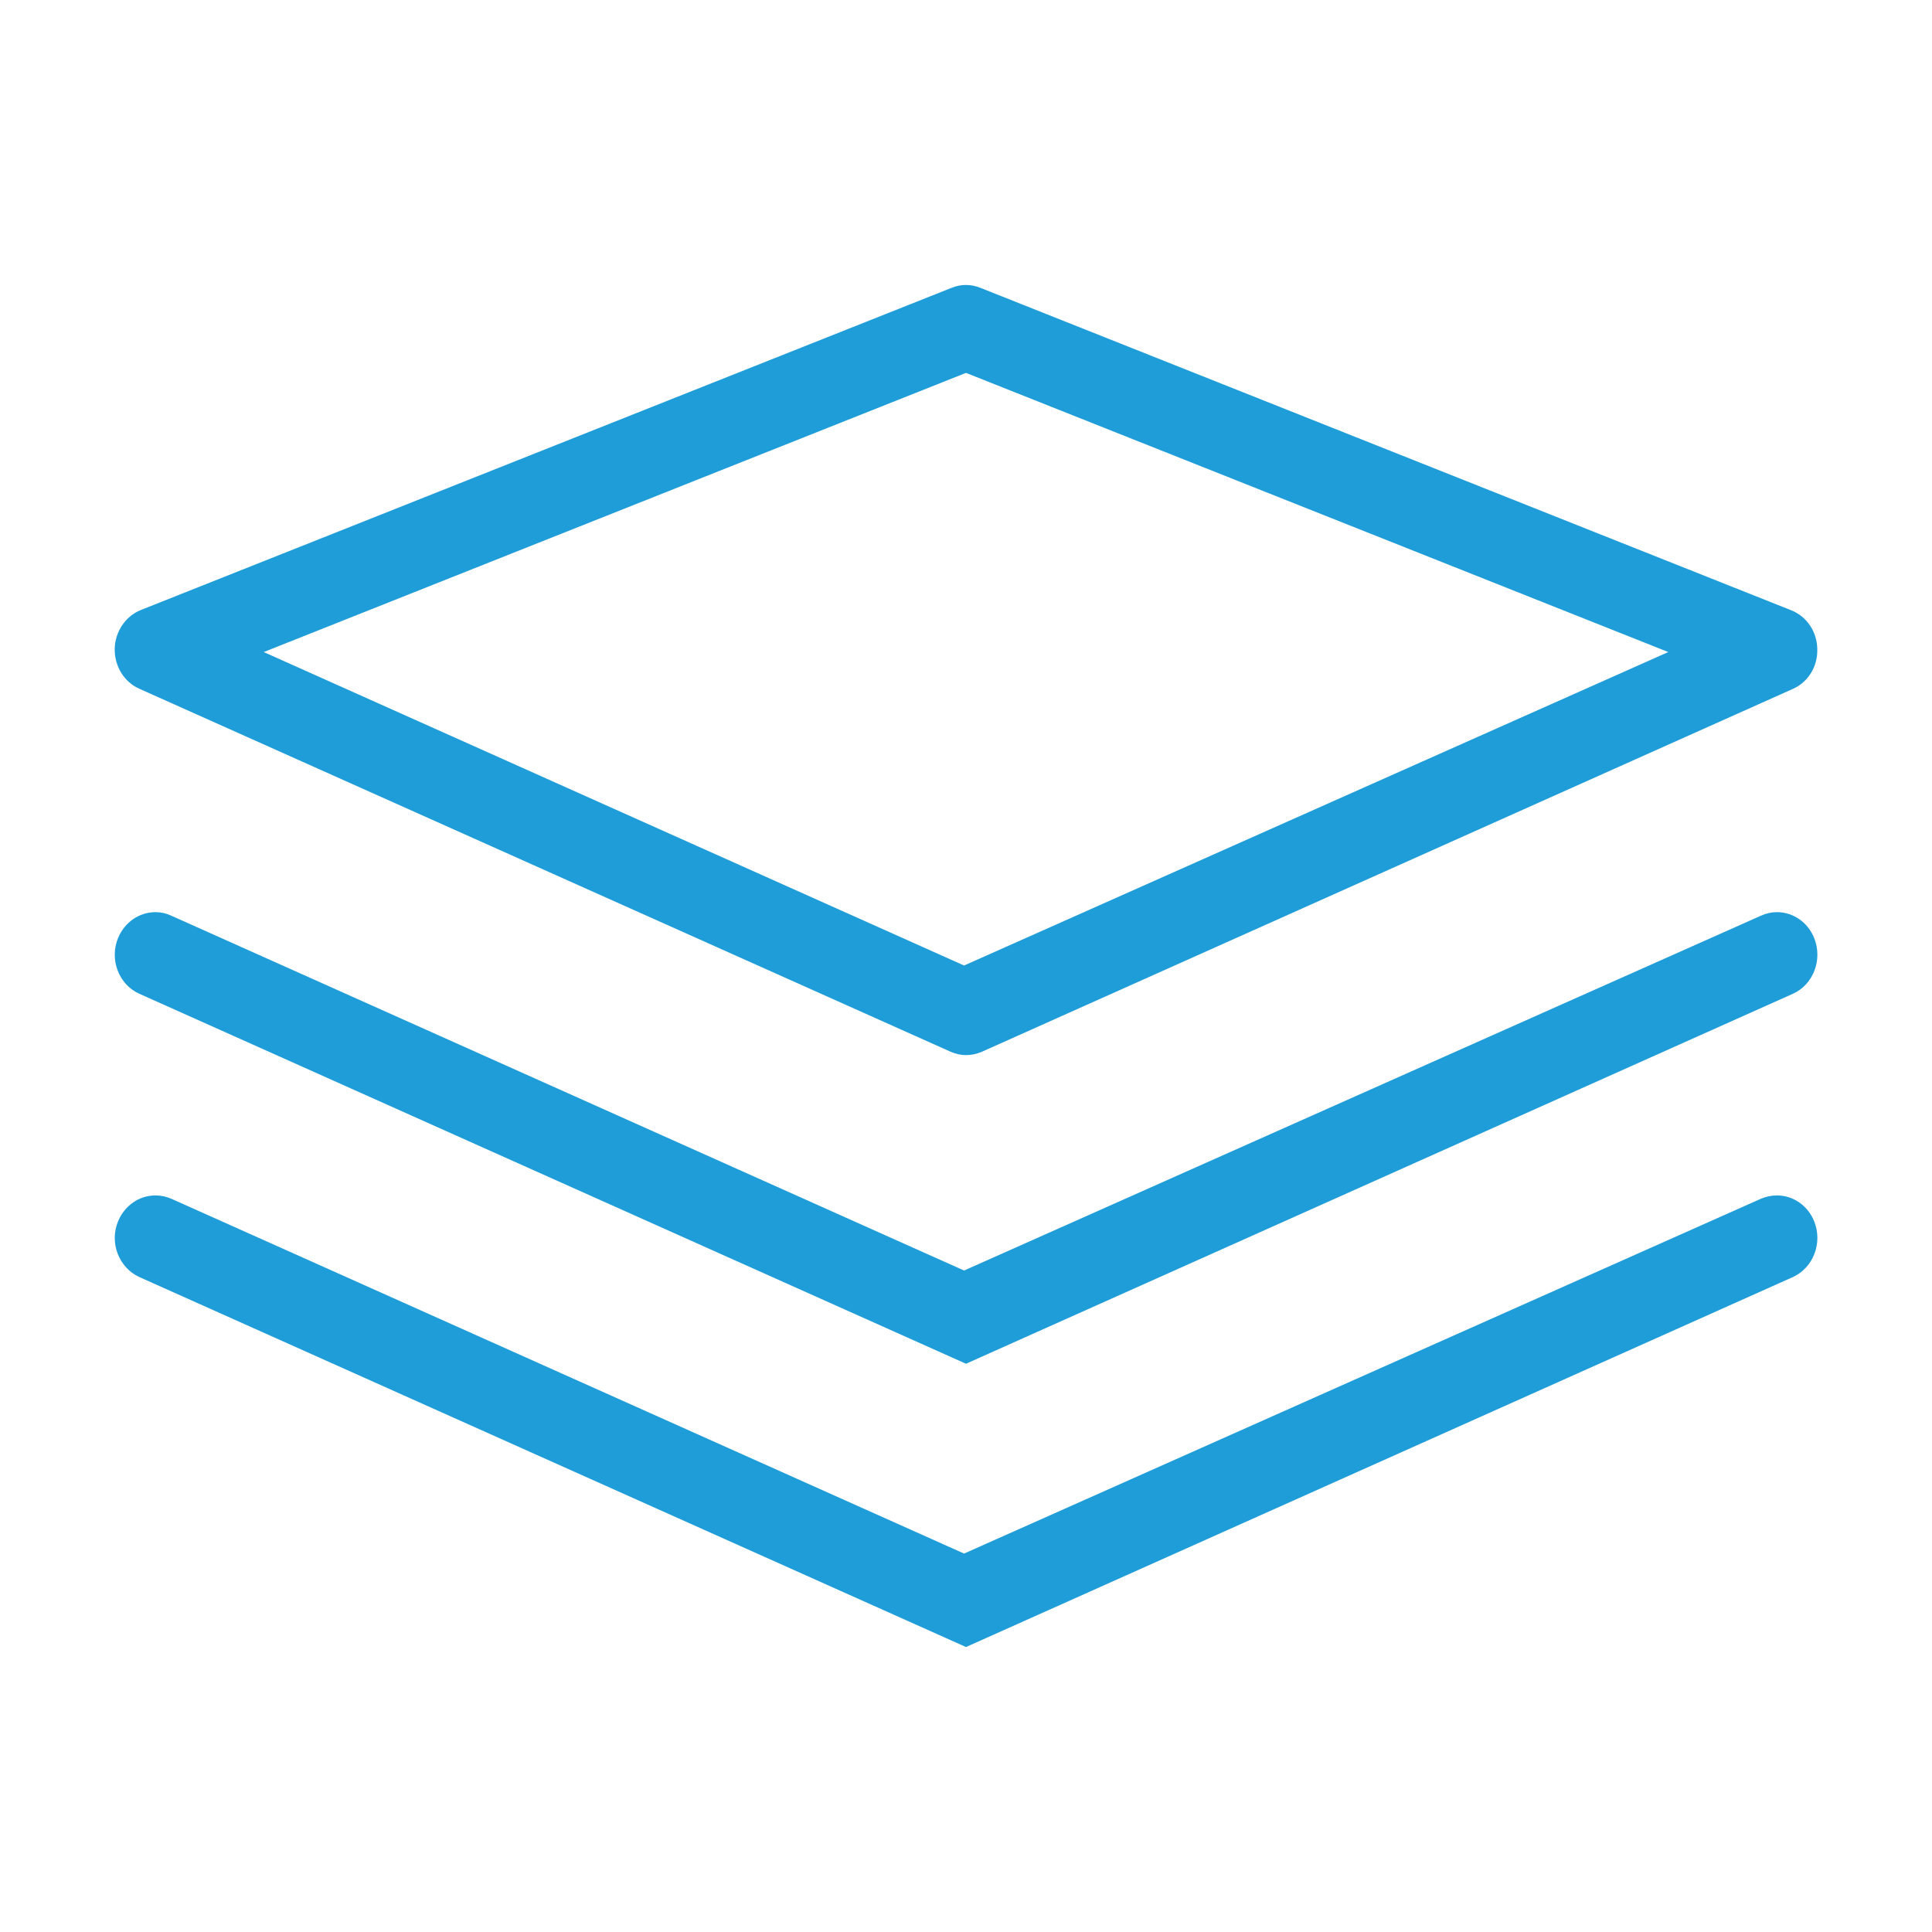 <?xml version="1.0" encoding="utf-8"?>
<!-- Generator: Adobe Illustrator 24.3.0, SVG Export Plug-In . SVG Version: 6.00 Build 0)  -->
<svg version="1.1" id="Layer_1" xmlns="http://www.w3.org/2000/svg" xmlns:xlink="http://www.w3.org/1999/xlink" x="0px" y="0px"
	 viewBox="0 0 800 800" style="enable-background:new 0 0 800 800;" xml:space="preserve">
<style type="text/css">
	.st0{display:none;}
	.st1{display:inline;}
	.st2{display:inline;fill-rule:evenodd;clip-rule:evenodd;}
	.st3{display:none;fill:#010101;}
	.st4{display:inline;fill:#010101;}
	.st5{display:none;fill:#040305;}
	.st6{display:none;fill-rule:evenodd;clip-rule:evenodd;}
	.st7{fill:#1E9DD9;}
</style>
<g class="st0">
	<path class="st1" d="M400.2,730c-5.5,0-10.7-2.7-13.9-7.4l-197-292.1c-23.4-37.2-35.8-79.9-35.8-123.2C153.6,176.5,264.1,70,400,70
		s246.4,106.5,246.4,237.3c0,43.3-12.2,85.7-35.4,122.6L414,722.6C410.9,727.3,405.7,730,400.2,730L400.2,730z M400,103.4
		c-117.5,0-213,91.5-213,203.9c0,37.1,10.5,73.4,30.4,105l182.8,271l182.9-271.6c19.6-31.3,30-67.4,30-104.4
		C613,194.9,517.5,103.4,400,103.4L400,103.4z"/>
	<path class="st1" d="M400,417.1c-63.2,0-114.6-49.6-114.6-110.7c0-61,51.4-110.7,114.6-110.7s114.6,49.7,114.6,110.7
		C514.6,367.5,463.2,417.1,400,417.1L400,417.1z M400,229.2c-44.7,0-81.1,34.7-81.1,77.3s36.4,77.3,81.1,77.3s81.2-34.7,81.2-77.3
		C481.2,263.8,444.7,229.2,400,229.2L400,229.2z"/>
</g>
<path class="st0" d="M734.1,685.8L521.2,472.3c78.4-93.8,73.8-234.2-14.1-322.3c-45-45.2-105-70-168.7-70s-123.6,24.9-168.6,70
	c-92.9,93.2-92.9,244.8,0,338c45.1,45.1,105,70,168.6,70c57.3,0,111.5-20.3,154.6-57.2l212.8,213.3c3.9,3.9,9,5.9,14.2,5.9
	s10.3-2,14.2-5.9C741.9,706.3,741.9,693.6,734.1,685.8z M195.3,462.5c-78.9-79.2-78.9-207.9,0-287c38.2-38.3,89-59.4,143.1-59.4
	s104.9,21.1,143.1,59.4c78.9,79.1,78.9,207.9,0,287c-38.2,38.3-89,59.4-143.1,59.4S233.6,500.8,195.3,462.5z"/>
<path class="st0" d="M507.6,697c-1.3,0-2.7-0.2-4.1-0.5l-210-51.2L81.3,696.5c-1.4,0.3-2.8,0.5-4.1,0.5c-3.8,0-7.6-1.3-10.6-3.7
	C62.4,690,60,685,60,679.7v-507c0-7.9,5.4-14.8,13.1-16.7l215.2-52.5l8.1,0.1l210.1,51.2l212.1-51.2c1.3-0.3,2.7-0.5,4.1-0.5
	c3.9,0,7.6,1.3,10.7,3.7c4.2,3.3,6.6,8.2,6.6,13.5v507c0,7.9-5.4,14.8-13.1,16.7l-215.2,52.4C510.3,696.8,508.9,697,507.6,697
	L507.6,697z M309.6,613.8l180.8,44.1V186.2l-180.8-44.1L309.6,613.8L309.6,613.8z M524.8,186.2v471.6l180.8-44V142.2L524.8,186.2z
	 M94.4,186.2v471.6l180.8-44V142.2L94.4,186.2z"/>
<g class="st0">
	<path class="st1" d="M194.2,700c-51.9,0-94.2-42.1-94.2-93.9c0-51.8,42.2-94,94.2-94c51.9,0,94.1,42.1,94.1,94
		C288.3,657.9,246.1,700,194.2,700L194.2,700z M194.2,548.9c-31.6,0-57.3,25.6-57.3,57.1s25.7,57.1,57.3,57.1s57.2-25.6,57.2-57.1
		S225.7,548.9,194.2,548.9L194.2,548.9z"/>
	<path class="st1" d="M491.5,700c-12.4,0-22.5-10.1-22.5-22.5c0-191-155.4-346.5-346.5-346.5c-12.4,0-22.5-10.1-22.5-22.5
		s10.1-22.5,22.5-22.5C338.4,286,514,461.6,514,677.5C514,689.9,503.9,700,491.5,700L491.5,700z"/>
	<path class="st1" d="M678.3,700c-11.9,0-21.6-9.7-21.6-21.7c0-295-240-535-535-535c-11.9,0-21.7-9.7-21.7-21.6s9.7-21.7,21.7-21.7
		C440.5,100,700,359.4,700,678.3C700,690.3,690.3,700,678.3,700L678.3,700z"/>
</g>
<g class="st0">
	<path class="st2" d="M400,592.3c-138.2,0-268.2-73.6-340-192.3c71.8-118.7,201.8-192.3,340-192.3S668.2,281.3,740,400
		C668.2,518.7,538.2,592.3,400,592.3L400,592.3z M400,245.1c-116.3,0-226.2,57-293.7,152.4l-1.8,2.5l1.8,2.5
		c67.6,95.4,177.4,152.4,293.7,152.4c116.4,0,226.2-57,293.7-152.4l1.8-2.5l-1.8-2.5C626.2,302.1,516.4,245.1,400,245.1L400,245.1z"
		/>
	<path class="st2" d="M399.7,270.4c-71.5,0-129.6,58-129.6,129.6s58.1,129.6,129.6,129.6c71.6,0,129.6-58,129.6-129.6
		S471.4,270.4,399.7,270.4z M399.7,497.1c-53.6,0-97.2-43.5-97.2-97.2s43.6-97.2,97.2-97.2c53.7,0,97.2,43.5,97.2,97.2
		S453.5,497.1,399.7,497.1z"/>
</g>
<path class="st0" d="M146.7,710c-8,0-14.5-6.5-14.5-14.5v-152c0-8,6.5-14.5,14.5-14.5h63.6V402.3c0-6.8,5.5-12.4,12.4-12.4h164.9
	v-119H324c-8,0-14.5-6.5-14.5-14.5V104.5c0-8,6.5-14.5,14.5-14.5h152c8,0,14.5,6.5,14.5,14.5v152c0,8-6.5,14.5-14.5,14.5h-63.6v119
	h164.9c6.8,0,12.4,5.5,12.4,12.4V529h63.6c7.9,0,14.5,6.5,14.5,14.5v152c0,8-6.5,14.5-14.5,14.5h-152c-8,0-14.5-6.5-14.5-14.5v-152
	c0-8,6.5-14.5,14.5-14.5h63.6V414.7H235.1V529h63.6c8,0,14.5,6.5,14.5,14.5v152c0,8-6.5,14.5-14.5,14.5H146.7L146.7,710z M161.2,681
	h123V558h-123L161.2,681L161.2,681z M515.8,681h123V558h-123V681z M338.5,242h122.9V119H338.5V242z"/>
<g class="st0">
	<path class="st1" d="M220.4,700.2c-8,0-14.7-6.3-15.2-14.3L177.6,199H115c-8.4,0-15.2-6.8-15.2-15.2s6.8-15.2,15.2-15.2h71.8
		l3.1,0.5l2.1-0.5h103.4V115c0-8.4,6.8-15.2,15.2-15.2h178.8c8.4,0,15.2,6.8,15.2,15.2v53.5h103.5l3.5,0.6l2.4-0.6h71
		c8.4,0,15.2,6.8,15.2,15.2s-6.8,15.2-15.2,15.2h-62.6l-27.2,486.9c-0.5,8-7.1,14.4-15.2,14.4H220.4L220.4,700.2z M234.7,669.8h331
		L592,198.9H208L234.7,669.8z M325.8,168.5h148.4v-38.3H325.8V168.5z"/>
	<path class="st1" d="M286,244c-5,0.2-8.7,2-11.4,5c-2.7,3-4.1,7-3.8,11l20,352.2c0.5,8,7.1,14.3,15.2,14.3v3.8l0.9-3.8
		c8.3-0.5,14.7-7.7,14.3-16.1l-20-352.1C300.7,250.3,294,244,286,244L286,244z"/>
	<path class="st1" d="M514.2,244c-8.9,0-15.5,6.3-16,14.3l-20,352.1c-0.4,8.4,6,15.6,14.3,16.1l0.9,3.8v-3.8c8,0,14.7-6.3,15.1-14.3
		l20-352.2c0.2-4.1-1.2-8-3.8-11C522,246.1,518.3,244.3,514.2,244L514.2,244L514.2,244z"/>
	<path class="st1" d="M400,244c-8.4,0-15.2,6.8-15.2,15.2v352.1c0,8.4,6.8,15.2,15.2,15.2s15.2-6.8,15.2-15.2V259.2
		C415.2,250.8,408.4,244,400,244L400,244z"/>
</g>
<g class="st0">
	<path class="st1" d="M164.7,315.3c-46.7,0-84.7,38-84.7,84.7s38,84.7,84.7,84.7s84.7-38,84.7-84.7S211.4,315.3,164.7,315.3z
		 M164.7,456.5c-31.1,0-56.5-25.4-56.5-56.5s25.3-56.5,56.5-56.5s56.4,25.3,56.4,56.5C221.2,431.1,195.9,456.5,164.7,456.5z"/>
	<path class="st1" d="M400,315.3c-46.7,0-84.7,38-84.7,84.7s38,84.7,84.7,84.7s84.7-38,84.7-84.7S446.7,315.3,400,315.3z M400,456.5
		c-31.1,0-56.4-25.4-56.4-56.5s25.3-56.5,56.4-56.5c31.2,0,56.4,25.3,56.4,56.5S431.2,456.5,400,456.5z"/>
	<path class="st1" d="M635.3,315.3c-46.7,0-84.7,38-84.7,84.7s38,84.7,84.7,84.7s84.7-38,84.7-84.7S682,315.3,635.3,315.3z
		 M635.3,456.5c-31.1,0-56.4-25.4-56.4-56.5s25.3-56.5,56.4-56.5c31.2,0,56.5,25.3,56.5,56.5C691.7,431.1,666.4,456.5,635.3,456.5z"
		/>
</g>
<path class="st0" d="M662.5,382.5H179.6L416.8,150c6.9-6.8,7-17.8,0.3-24.7c-6.8-6.9-17.8-7-24.7-0.2L125.2,386.8
	c-3.3,3.3-5.2,7.8-5.2,12.5c0,0.1,0,0.2,0,0.3c0,0.1,0,0.2,0,0.4c0,6.4,3.4,12,8.5,15l265.3,260c3.4,3.3,7.8,5,12.3,5
	s9.1-1.8,12.5-5.2c6.8-6.9,6.6-18-0.3-24.8L181.1,417.5h481.4c9.6,0,17.5-7.8,17.5-17.5S672.1,382.5,662.5,382.5z"/>
<path class="st0" d="M680,400c0-6.4-3.4-12-8.6-15L406.2,125c-6.9-6.8-18-6.7-24.7,0.2s-6.7,18,0.2,24.8l237.2,232.5H137.5
	c-9.6,0-17.5,7.8-17.5,17.5s7.9,17.5,17.5,17.5h482.9L383.2,650c-6.9,6.8-7,17.9-0.2,24.8c3.4,3.5,8,5.2,12.5,5.2
	c4.4,0,8.8-1.7,12.2-5l267.1-261.8c3.4-3.3,5.3-7.8,5.3-12.5c0-0.1,0-0.2,0-0.3C680,400.2,680,400.1,680,400z"/>
<path class="st0" d="M675,392.3L413.2,125.2c-3.3-3.3-7.8-5.2-12.5-5.2c-0.1,0-0.3,0-0.4,0s-0.2,0-0.3,0c-6.4,0-12,3.4-15,8.6
	L125,393.8c-6.8,6.9-6.6,18,0.3,24.7c3.4,3.3,7.8,5,12.2,5c4.5,0,9.1-1.8,12.5-5.3L382.5,181v481.4c0,9.7,7.9,17.5,17.5,17.5
	c9.7,0,17.5-7.9,17.5-17.5V179.6L650,416.8c6.8,6.9,17.9,7,24.7,0.3C681.6,410.3,681.8,399.2,675,392.3z"/>
<path class="st0" d="M674.7,381.4c-6.9-6.7-18-6.6-24.7,0.3L417.5,618.9V137.5c0-9.7-7.8-17.5-17.5-17.5c-9.6,0-17.5,7.8-17.5,17.5
	v482.9L150,383.2c-6.8-6.9-17.8-7-24.7-0.3c-6.9,6.8-7,17.8-0.3,24.7l261.8,267.1c3.3,3.4,7.8,5.3,12.5,5.3c0.1,0,0.2,0,0.4,0
	c0.1,0,0.2,0,0.3,0c6.4,0,12-3.4,15-8.6l260-265.2C681.8,399.3,681.6,388.2,674.7,381.4z"/>
<path class="st0" d="M534.3,680c-4.4,0-8.8-1.7-12.2-5L253.5,411.8c-3.3-3.3-5.2-7.8-5.2-12.5s1.9-9.2,5.2-12.5l267-261.8
	c6.9-6.8,18-6.7,24.7,0.2c6.8,6.9,6.6,18-0.3,24.7L290.7,399.3L546.5,650c6.9,6.7,7,17.8,0.3,24.7C543.4,678.2,538.8,680,534.3,680z
	"/>
<path class="st0" d="M267.2,680c-4.5,0-9.1-1.8-12.5-5.2c-6.8-6.9-6.7-18,0.2-24.7l254.3-249.3L253.5,150c-6.9-6.8-7-17.9-0.3-24.7
	c6.8-6.9,17.9-7,24.8-0.2l268.6,263.2c3.3,3.3,5.2,7.8,5.2,12.5s-1.9,9.2-5.2,12.5L279.5,675C276.1,678.3,271.6,680,267.2,680z"/>
<path class="st0" d="M118.8,562.6c-4.7,0-9.5-1.8-13.1-5.4c-7.4-7.2-7.5-19.1-0.2-26.5l282-287.8c3.5-3.6,8.3-5.6,13.4-5.6
	s9.9,2,13.4,5.6l280.5,286.2c7.3,7.4,7.1,19.3-0.2,26.5c-7.4,7.2-19.3,7.1-26.5-0.3L400.8,282.9L132.2,557
	C128.5,560.7,123.6,562.6,118.8,562.6z"/>
<path class="st0" d="M399.2,562.6c-5.1,0-9.9-2-13.4-5.6L105.4,270.8c-7.3-7.4-7.1-19.3,0.2-26.5c7.4-7.2,19.3-7.1,26.5,0.3
	l267.1,272.5L667.9,243c7.2-7.4,19.1-7.5,26.5-0.3c7.4,7.3,7.5,19.1,0.3,26.5L412.6,557C409.1,560.6,404.3,562.6,399.2,562.6z"/>
<g class="st0">
	<path class="st1" d="M134.4,680c-7.9,0-14.4-6.4-14.4-14.4V549.4c0-7.9,6.5-14.4,14.4-14.4h116.2c7.9,0,14.4,6.5,14.4,14.4v116.2
		c0,7.9-6.5,14.4-14.4,14.4L134.4,680L134.4,680z M148.8,651.2h87.4v-87.4h-87.4L148.8,651.2L148.8,651.2z"/>
	<path class="st1" d="M341.9,680c-7.9,0-14.4-6.4-14.4-14.4V549.4c0-7.9,6.5-14.4,14.4-14.4h116.2c7.9,0,14.4,6.5,14.4,14.4v116.2
		c0,7.9-6.5,14.4-14.4,14.4L341.9,680L341.9,680z M356.3,651.2h87.4v-87.4h-87.4V651.2z"/>
	<path class="st1" d="M549.4,680c-7.9,0-14.4-6.4-14.4-14.4V549.4c0-7.9,6.5-14.4,14.4-14.4h116.2c7.9,0,14.4,6.5,14.4,14.4v116.2
		c0,7.9-6.5,14.4-14.4,14.4L549.4,680L549.4,680z M563.8,651.2h87.4v-87.4h-87.4V651.2L563.8,651.2z"/>
	<path class="st1" d="M134.4,472.5c-7.9,0-14.4-6.4-14.4-14.4V341.9c0-7.9,6.5-14.4,14.4-14.4h116.2c7.9,0,14.4,6.5,14.4,14.4v116.2
		c0,7.9-6.5,14.4-14.4,14.4L134.4,472.5L134.4,472.5z M148.8,443.7h87.4v-87.4h-87.4L148.8,443.7L148.8,443.7z"/>
	<path class="st1" d="M341.9,472.5c-7.9,0-14.4-6.4-14.4-14.4V341.9c0-7.9,6.5-14.4,14.4-14.4h116.2c7.9,0,14.4,6.5,14.4,14.4v116.2
		c0,7.9-6.5,14.4-14.4,14.4L341.9,472.5L341.9,472.5z M356.3,443.7h87.4v-87.4h-87.4V443.7z"/>
	<path class="st1" d="M549.4,472.5c-7.9,0-14.4-6.4-14.4-14.4V341.9c0-7.9,6.5-14.4,14.4-14.4h116.2c7.9,0,14.4,6.5,14.4,14.4v116.2
		c0,7.9-6.5,14.4-14.4,14.4L549.4,472.5L549.4,472.5z M563.8,443.7h87.4v-87.4h-87.4V443.7L563.8,443.7z"/>
	<path class="st1" d="M134.4,265c-7.9,0-14.4-6.5-14.4-14.4V134.4c0-7.9,6.5-14.4,14.4-14.4h116.2c7.9,0,14.4,6.5,14.4,14.4v116.2
		c0,7.9-6.5,14.4-14.4,14.4H134.4L134.4,265z M148.8,236.2h87.4v-87.4h-87.4L148.8,236.2L148.8,236.2z"/>
	<path class="st1" d="M341.9,265c-7.9,0-14.4-6.4-14.4-14.4V134.4c0-7.9,6.5-14.4,14.4-14.4h116.2c7.9,0,14.4,6.5,14.4,14.4v116.2
		c0,7.9-6.5,14.4-14.4,14.4H341.9z M356.3,236.2h87.4v-87.4h-87.4V236.2z"/>
	<path class="st1" d="M549.4,265c-7.9,0-14.4-6.4-14.4-14.4V134.4c0-7.9,6.5-14.4,14.4-14.4h116.2c7.9,0,14.4,6.5,14.4,14.4v116.2
		c0,7.9-6.5,14.4-14.4,14.4H549.4z M563.8,236.2h87.4v-87.4h-87.4V236.2L563.8,236.2z"/>
</g>
<g class="st0">
	<path class="st1" d="M324.5,160.3h339c9.1,0,16.5-7.4,16.5-16.6c0-9.1-7.4-16.5-16.5-16.5h-339c-9.1,0-16.5,7.4-16.5,16.5
		S315.4,160.3,324.5,160.3z"/>
	<path class="st1" d="M663.5,228.5h-339c-9.1,0-16.5,7.4-16.5,16.5s7.4,16.5,16.5,16.5h339c9.1,0,16.5-7.4,16.5-16.5
		S672.6,228.5,663.5,228.5z"/>
	<path class="st1" d="M663.5,333.8h-339c-9.1,0-16.5,7.4-16.5,16.5s7.4,16.5,16.5,16.5h339c9.1,0,16.5-7.4,16.5-16.5
		C680,341.3,672.6,333.8,663.5,333.8z"/>
	<path class="st1" d="M663.5,433.1h-339c-9.1,0-16.5,7.4-16.5,16.5s7.4,16.5,16.5,16.5h339c9.1,0,16.5-7.4,16.5-16.5
		S672.6,433.1,663.5,433.1z"/>
	<path class="st1" d="M663.5,540.5h-339c-9.1,0-16.5,7.4-16.5,16.5s7.4,16.5,16.5,16.5h339c9.1,0,16.5-7.4,16.5-16.5
		S672.6,540.5,663.5,540.5z"/>
	<path class="st1" d="M663.5,639.7h-339c-9.1,0-16.5,7.4-16.5,16.6c0,9.1,7.4,16.5,16.5,16.5h339c9.1,0,16.5-7.4,16.5-16.5
		S672.6,639.7,663.5,639.7z"/>
	<path class="st1" d="M134.3,670.6c-7.9,0-14.3-6.4-14.3-14.3v-99.2c0-7.9,6.4-14.3,14.3-14.3h99.2c7.9,0,14.3,6.4,14.3,14.3v99.2
		c0,7.9-6.4,14.3-14.3,14.3H134.3L134.3,670.6z M148.7,642h70.5v-70.6h-70.5V642z"/>
	<path class="st1" d="M134.3,463.9c-7.9,0-14.3-6.4-14.3-14.3v-99.2c0-7.9,6.4-14.3,14.3-14.3h99.2c7.9,0,14.3,6.4,14.3,14.3v99.2
		c0,7.9-6.4,14.3-14.3,14.3L134.3,463.9L134.3,463.9z M148.7,435.3h70.5v-70.5h-70.5V435.3z"/>
	<path class="st1" d="M134.3,257.2c-7.9,0-14.3-6.4-14.3-14.3v-99.2c0-7.9,6.4-14.3,14.3-14.3h99.2c7.9,0,14.3,6.4,14.3,14.3v99.2
		c0,7.9-6.4,14.3-14.3,14.3H134.3L134.3,257.2z M148.7,228.6h70.5V158h-70.5V228.6z"/>
</g>
<g class="st0">
	<path class="st1" d="M681.3,212.5H118.8c-10.4,0-18.8-8.4-18.8-18.7c0-10.4,8.4-18.8,18.8-18.8h562.5c10.3,0,18.7,8.4,18.7,18.8
		C700,204.1,691.6,212.5,681.3,212.5"/>
	<path class="st1" d="M681.3,418.8H118.8c-10.4,0-18.8-8.4-18.8-18.8s8.4-18.8,18.8-18.8h562.5c10.3,0,18.7,8.4,18.7,18.8
		C700,410.3,691.6,418.8,681.3,418.8"/>
	<path class="st1" d="M681.3,625H118.8c-10.4,0-18.8-8.4-18.8-18.7c0-10.4,8.4-18.8,18.8-18.8h562.5c10.4,0,18.8,8.4,18.8,18.8
		C700,616.6,691.6,625,681.3,625"/>
	<path class="st1" d="M681.3,418.8H118.8c-10.4,0-18.8-8.4-18.8-18.8s8.4-18.8,18.8-18.8h562.5c10.3,0,18.7,8.4,18.7,18.8
		C700,410.3,691.6,418.8,681.3,418.8"/>
</g>
<path class="st0" d="M428.3,400l235.9-235.9c7.8-7.8,7.8-20.5,0-28.3s-20.5-7.8-28.3,0L400,371.7L164.1,135.9
	c-7.8-7.8-20.5-7.8-28.3,0s-7.8,20.5,0,28.3L371.7,400L135.9,635.9c-7.8,7.8-7.8,20.5,0,28.3c3.9,3.9,9,5.9,14.1,5.9
	s10.2-2,14.1-5.9L400,428.3l235.9,235.9c3.9,3.9,9,5.9,14.1,5.9s10.2-2,14.1-5.9c7.8-7.8,7.8-20.5,0-28.3L428.3,400z"/>
<path class="st0" d="M188.2,700c-8.2,0-15.2-6.8-15.2-14.9V115.2c0-8.4,6.8-15.2,15.2-15.2h294.1c4,0,7.9,1.7,10.9,4.7l129,129.2
	c3,2.6,4.7,6.5,4.7,10.7V685c0,8.1-6.9,14.9-15.2,14.9L188.2,700L188.2,700z M203.4,669.9h393.4V259.8H482.3
	c-8.4,0-15.2-6.8-15.2-15.1V130.1H203.4V669.9z M497.5,229.7h78l-78-78.3V229.7z"/>
<g class="st0">
	<path class="st1" d="M259.3,345.2c-9.7,0-17.6,7.9-17.6,17.6s7.9,17.5,17.6,17.5h270.4c9.7,0,17.6-7.9,17.6-17.5
		s-7.9-17.6-17.6-17.6H259.3L259.3,345.2z"/>
	<path class="st1" d="M188.2,700c-8.2,0-15.2-6.8-15.2-14.9V115.2c0-8.4,6.8-15.2,15.2-15.2h294.1c4,0,7.9,1.7,10.9,4.7l129,129.2
		c3,2.6,4.7,6.5,4.7,10.7V685c0,8.1-7,14.9-15.2,14.9L188.2,700L188.2,700z M203.4,669.9h393.4V259.8H482.3
		c-8.3,0-15.2-6.8-15.2-15.1V130.1H203.4V669.9z M497.5,229.7h78l-78-78.3V229.7z"/>
	<path class="st1" d="M259.3,423.3c-9.7,0-17.6,7.9-17.6,17.6s7.9,17.6,17.6,17.6h270.4c9.7,0,17.6-7.9,17.6-17.6
		s-7.9-17.6-17.6-17.6H259.3L259.3,423.3z"/>
	<path class="st1" d="M259.3,501.3c-9.7,0-17.6,7.9-17.6,17.6c0,9.7,7.9,17.5,17.6,17.5h270.4c9.7,0,17.6-7.9,17.6-17.5
		c0-9.7-7.9-17.6-17.6-17.6L259.3,501.3L259.3,501.3z"/>
</g>
<g class="st0">
	<path class="st1" d="M295.3,324.5c0,9,7.3,16.3,16.3,16.3h251.6c9,0,16.3-7.3,16.3-16.3s-7.4-16.3-16.3-16.3H311.7
		C302.7,308.2,295.3,315.5,295.3,324.5z"/>
	<path class="st1" d="M649.4,204.6l-120-120.3c-2.8-2.8-6.4-4.4-10.1-4.4H245.5c-7.8,0-14.1,6.3-14.1,14.1v530.3
		c0,7.5,6.5,13.9,14.1,13.9h295.1V692H174.5V189.7H230v-28h-69.6c-7.8,0-14.1,6.3-14.1,14.1v530.3c0,7.5,6.5,13.9,14.1,13.9h394.1
		c7.7,0,14.1-6.3,14.1-13.9v-67.8h71c7.7,0,14.1-6.3,14.1-13.9V214.6C653.7,210.7,652.1,207.1,649.4,204.6z M533.3,127.9l72.6,72.8
		h-72.6V127.9L533.3,127.9z M625.7,610.3H259.6V108H505v106.6c0,7.8,6.3,14.1,14.1,14.1h106.5L625.7,610.3L625.7,610.3z"/>
	<path class="st1" d="M563.2,380.8H311.7c-9,0-16.3,7.3-16.3,16.3s7.3,16.3,16.3,16.3h251.6c9,0,16.3-7.3,16.3-16.3
		C579.6,388.1,572.2,380.8,563.2,380.8z"/>
	<path class="st1" d="M563.2,453.4H311.7c-9,0-16.3,7.3-16.3,16.3s7.3,16.3,16.3,16.3h251.6c9,0,16.3-7.3,16.3-16.3
		C579.6,460.7,572.2,453.4,563.2,453.4z"/>
	<path class="st1" d="M230,389.9h-3.4c-9,0-16.3,7.3-16.3,16.3s7.3,16.4,16.3,16.4h3.4V389.9z"/>
	<path class="st1" d="M230,462.5h-3.4c-9,0-16.3,7.3-16.3,16.3s7.3,16.4,16.3,16.4h3.4V462.5z"/>
	<path class="st1" d="M210.2,551.5c0,9,7.3,16.3,16.3,16.3h3.4v-32.7h-3.4C217.6,535.1,210.2,542.5,210.2,551.5z"/>
</g>
<path class="st0" d="M716.5,291.6c-2.9-3.5-7.2-5.5-11.7-5.5H659V167.6c0-8.4-6.8-15.2-15.2-15.2H156.2c-8.4,0-15.2,6.8-15.2,15.2
	v65.6H95.2c-4.4,0-8.7,1.9-11.6,5.3c-2.9,3.4-4.2,7.9-3.5,12.3l61,383.9c1.2,7.4,7.5,12.9,15,12.9h487.6c7.3,0,13.7-5.3,15-12.5
	l61-331C720.6,299.7,719.4,295.1,716.5,291.6z M171.4,182.9h457.1v103.3H328.7L256.3,236c-2.5-1.8-5.5-2.7-8.7-2.7h-76.2
	L171.4,182.9L171.4,182.9z M631.2,617.1h-462l-56.1-353.4h129.7l72.4,50.2c2.5,1.8,5.6,2.7,8.7,2.7h362.5L631.2,617.1z"/>
<path class="st0" d="M178.9,700c-21.1,0-40.9-8.2-55.8-23.1C108.2,662,100,642.2,100,621.1s8.2-40.9,23.1-55.8l251-251l-17.9-79.9
	c-1.5-5.5,0.1-11.4,4-15.4l114.5-114.5c3-3,6.9-4.6,11.2-4.6c1.4,0,2.8,0.2,4.1,0.5l86,23.1c5.4,1.4,9.7,5.7,11.2,11.1
	c1.4,5.4-0.1,11.3-4.1,15.2l-85.4,85.4l12.2,49.9l52.5,17.7l87.7-86c3-3,7-4.6,11.2-4.6c1.4,0,2.8,0.2,4.1,0.5
	c5.4,1.5,9.7,5.8,11.1,11.2l23,86c1.5,5.4-0.1,11.3-4.1,15.2L580.9,439.8c-3,3-6.9,4.6-11.2,4.6c-1.4,0-2.8-0.2-4.1-0.5l-73.5-19.7
	l-46.5,41.7l-211,211C219.8,691.8,199.9,700,178.9,700L178.9,700z M389,235l20.7,77.2c1.4,5.4-0.1,11.3-4.1,15.2L145.4,587.6
	c-8.9,8.9-13.9,20.8-13.9,33.5s4.9,24.5,13.9,33.5s20.9,13.9,33.5,13.9s24.5-4.9,33.5-13.9l260.2-260.1c2.9-2.9,7-4.6,11.2-4.6
	c1.4,0,2.8,0.2,4.1,0.5l73.4,19.7l102.6-97.8l-7.7-42.1l-3.1-11.6L579.6,332c-3,3-7,4.6-11.2,4.6c-1.4,0-2.8-0.2-4.1-0.5l-70.4-18.9
	c-5.4-1.4-9.7-5.7-11.1-11.1l-18.9-70.4c-1.4-5.4,0.1-11.3,4.1-15.2l73.5-73.4l-50.9-13.6L389,235z"/>
<path class="st0" d="M713.3,364.8l-303.8-221c-2.8-2-6.1-3.1-9.5-3.1s-6.7,1.1-9.5,3.1l-134.3,97.7v-37c0-10.6-7.4-19.2-16.6-19.2
	h-72.9c-9.1,0-16.6,8.6-16.6,19.2v114.1l-63.5,46.2c-7.2,5.3-8.8,15.4-3.6,22.6c3,4.2,7.9,6.6,13.1,6.6c3.4,0,6.7-1.1,9.5-3.1
	l46.4-33.8v285.8c0,8.9,7.3,16.2,16.2,16.2h163.6c8.9,0,16.2-7.3,16.2-16.2V448.8h103.8v194.3c0,8.9,7.2,16.2,16.2,16.2h163.6
	c8.9,0,16.2-7.3,16.2-16.2V357.3l46.4,33.8c2.7,2,6,3.1,9.5,3.1c5.2,0,10.1-2.5,13.1-6.6C722.1,380.2,720.5,370.1,713.3,364.8z
	 M183.2,223.8H223v41.8l-39.8,29V223.8z M615.4,626.8H484.3V432.6c0-8.9-7.3-16.2-16.2-16.2H331.9c-8.9,0-16.2,7.3-16.2,16.2v194.3
	H184.6V333.7L400,177l215.4,156.7V626.8z"/>
<g class="st0">
	<path class="st1" d="M183.9,720c-8.6,0-15.3-6.8-15.3-15.3c0-8.6,6.7-15.4,15.3-15.4H224V204.7l-1.4-0.4c-13.3-4-24.6-11.8-33.3-23
		c-8.7-11.1-13.1-24-13.1-38.4c0-17.6,6.2-32.6,18.3-44.6C206.7,86.2,221.8,80,239.4,80c17.8,0,32.5,6,45.2,18.3
		c12.3,12.1,18.6,27.1,18.6,44.6c0,14.2-4.5,27.1-13.4,38.4c-9,11.5-20,19-33.6,22.9l-1.4,0.4v19.1l207.5,51.4
		c7.2,1.8,12,7.9,12,15.4v40.3L660,380.4c7.1,1.9,10.9,6.3,11.4,13.6c0.5,7.3-2.3,12.4-8.3,15.4L465,504.8c-2,1.3-4,2-6.4,2
		c-2.9,0-5.7-0.9-8.4-2.5c-4.7-3-7-7.1-7-13.1V460l-188.5,67.2v162.1h40.7c8.8,0,15.6,6.7,15.6,15.4c0,8.6-6.9,15.3-15.6,15.3
		L183.9,720L183.9,720z M254.7,494.6l188.5-67.2V302.6l-188.5-46.7L254.7,494.6L254.7,494.6z M474.2,466.6L612,399.9l-137.8-37
		V466.6z M239.3,110.7c-8.7,0-16.7,3.3-22.7,9.4c-12.5,12.5-12.5,33.1,0,45.9c5.9,6.1,14,9.5,22.8,9.5c8.7,0,17-3.4,23.2-9.5
		c6.4-6.2,9.9-14.5,9.9-23.3c-0.1-8.7-3.6-16.7-9.9-22.7C256.2,114,247.9,110.7,239.3,110.7L239.3,110.7z"/>
</g>
<path class="st0" d="M666.7,241.9H529.5V219c0-39.9-32.5-72.4-72.4-72.4H342.9c-39.9,0-72.4,32.5-72.4,72.4v22.9H133.3
	c-29.4,0-53.3,23.9-53.3,53.3v114.3V600c0,29.4,23.9,53.3,53.3,53.3h533.3c29.4,0,53.3-23.9,53.3-53.3V409.5V295.2
	C720,265.8,696.1,241.9,666.7,241.9z M301,219c0-23.1,18.8-41.9,41.9-41.9h114.3c23.1,0,41.9,18.8,41.9,41.9v22.9H301V219L301,219z
	 M110.5,295.2c0-12.6,10.3-22.9,22.9-22.9h533.3c12.6,0,22.9,10.2,22.9,22.9v99.1H110.5V295.2z M495.2,424.8h76.2V468h-76.2V424.8z
	 M228.6,424.8h76.2V468h-76.2L228.6,424.8L228.6,424.8z M666.7,622.9H133.3c-12.6,0-22.9-10.3-22.9-22.9V424.8H198v58.4
	c0,8.4,6.8,15.2,15.2,15.2H320c8.4,0,15.2-6.8,15.2-15.2v-58.4h129.5v58.4c0,8.4,6.8,15.2,15.2,15.2h106.7c8.4,0,15.2-6.8,15.2-15.2
	v-58.4h87.6V600C689.5,612.6,679.3,622.9,666.7,622.9z"/>
<path class="st0" d="M500.7,288.5V182.9c38.7-10.9,66.5-46.5,66.5-87.8c0-8.4-6.8-15.2-15.2-15.2H248c-8.4,0-15.2,6.8-15.2,15.2
	c0,41.3,27.8,76.9,66.5,87.8v105.6c-38.7,10.9-66.5,46.5-66.5,87.8v38c0,8.4,6.8,15.2,15.2,15.2h100.2
	c2.5,63.7,8.4,131.8,16.4,189.2c3.7,26.6,7.7,49.2,11.4,65.5c4.1,17.6,8.3,35.8,23.9,35.8s19.8-18.2,23.9-35.8
	c3.8-16.3,7.7-39,11.4-65.5c8-57.4,13.9-125.5,16.4-189.2h100.2c8.4,0,15.2-6.8,15.2-15.2v-38C567.1,335,539.4,299.4,500.7,288.5z
	 M400,648.7c-8.2-48-17.8-127.9-21.4-219.2h42.7C417.8,520.8,408.3,600.7,400,648.7z M536.8,399.1h-99.6H363h-99.6v-22.8
	c0-30.6,22.9-56.5,53.2-60.3c7.6-0.9,13.3-7.4,13.3-15.1V170.5c0-7.7-5.7-14.1-13.3-15.1c-25.1-3.1-45.2-21.5-51.3-45.1h269.6
	c-6.1,23.6-26.1,42-51.2,45.1c-7.6,0.9-13.3,7.4-13.3,15.1V301c0,7.7,5.7,14.1,13.3,15.1c30.3,3.8,53.1,29.7,53.1,60.3V399.1
	L536.8,399.1z"/>
<g class="st0">
	<path class="st1" d="M555.2,644.9L680,381.5V155.1H424.8v240.1h97.4l-97.4,249.7H555.2z M462.9,357.1V193.2h179v179.7L531,606.8
		h-50.4L578,357.2L462.9,357.1L462.9,357.1z"/>
	<path class="st1" d="M250.3,644.9l124.8-263.4V155.1H120v240.1h97.4L120,644.9H250.3z M158.1,357.1V193.2h179v179.7L226.2,606.8
		h-50.4l97.4-249.6L158.1,357.1L158.1,357.1z"/>
</g>
<g class="st0">
	<path class="st1" d="M476.6,562.9c-8.3,0-15,6.7-15,15v105H165.7V117.1h295.9v105c0,8.3,6.7,15,15,15s15-6.7,15-15v-120
		c0-8.3-6.7-15-15-15H150.7c-8.3,0-15,6.7-15,15V698c0,8.3,6.7,15,15,15h325.9c8.3,0,15-6.7,15-15V578
		C491.6,569.7,484.9,562.9,476.6,562.9z"/>
	<path class="st1" d="M683.4,485l-49.6-173.8c-1.6-5.5-6.2-9.7-11.9-10.7s-11.4,1.4-14.8,6.1l-21,29.4
		c-32.7-22.4-71.7-34.7-113.9-35.7c-0.4,0-0.7,0-1.1,0c-82.1,4.3-135.4,30.5-211.5,103.6c-5.2,5-6.1,12.8-2.3,18.8
		c3.8,6,11.4,8.5,18,6c32.5-12.4,66.8-18.9,99.1-18.9c35.9,0,85.9,8.1,126.7,45l-18.9,26.5c-3.2,4.6-3.7,10.6-1.1,15.6
		s7.7,8.1,13.4,8.1h174.8l0,0c8.3,0,15-6.7,15-15C684.3,488.3,683.9,486.6,683.4,485z M523.6,475.1l9.5-13.3
		c4.2-5.8,3.6-13.8-1.4-19.1c-39.2-41.2-93.6-62.9-157.3-62.9c-15.1,0-30.5,1.3-46.1,3.8c47-36.2,87.5-50.2,143.8-53.3
		c40.8,1,78.1,14.3,107.8,38.5c3.2,2.6,7.4,3.8,11.5,3.2c4.1-0.5,7.8-2.8,10.2-6.2l11.8-16.5l35.9,125.8L523.6,475.1L523.6,475.1z"
		/>
</g>
<path class="st0" d="M221.7,710c-13.1,0-25.4-5.1-34.7-14.4L104.4,613c-9.3-9.3-14.4-21.6-14.4-34.7c0-13.1,5.1-25.5,14.4-34.8
	l167.1-167.1c9.3-9.3,21.7-14.4,34.8-14.4c13.1,0,25.5,5.1,34.7,14.4l29.7,29.7l35.4-35.4L376.4,341c-9.3-9.3-14.4-21.6-14.4-34.8
	s5.1-25.4,14.4-34.7l167.1-167.1c9.3-9.3,21.6-14.4,34.7-14.4c13.1,0,25.5,5.1,34.7,14.4l82.6,82.6c9.3,9.3,14.4,21.6,14.4,34.7
	s-5.1,25.5-14.4,34.8l-167,167.1c-9.3,9.3-21.6,14.4-34.8,14.4c-13.1,0-25.4-5.1-34.7-14.4l-29.7-29.7l-35.4,35.4l29.7,29.6
	c9.3,9.3,14.4,21.6,14.4,34.7s-5.1,25.5-14.4,34.8L256.5,695.5C247.2,704.8,234.9,710,221.7,710L221.7,710z M306.3,394.9
	c-2.5,0-7.3,0.6-11.4,4.7L127.7,566.8c-4.1,4.1-4.7,9-4.7,11.5s0.6,7.3,4.7,11.4l82.6,82.6c4.1,4.1,8.9,4.7,11.4,4.7
	s7.3-0.6,11.5-4.7l167.1-167.1c4.1-4.1,4.7-9,4.7-11.5s-0.6-7.3-4.7-11.4l-29.7-29.7L321,502.3c-3.1,3.1-7.2,4.8-11.6,4.8
	s-8.6-1.7-11.6-4.8c-6.4-6.4-6.4-16.9,0-23.3l49.7-49.7l-29.7-29.7C313.6,395.5,308.8,394.9,306.3,394.9L306.3,394.9z M493,290.5
	c4.4,0,8.5,1.7,11.6,4.8c3.1,3.1,4.9,7.3,4.9,11.7c0,4.4-1.8,8.5-4.8,11.6l-52.1,52l29.7,29.7c4.1,4.1,8.9,4.7,11.4,4.7
	s7.3-0.6,11.5-4.7l167.1-167.1c4.2-4.1,4.7-9,4.7-11.5s-0.6-7.3-4.7-11.5l-82.6-82.6c-4.2-4.2-9-4.8-11.5-4.8s-7.3,0.6-11.5,4.8
	l-167,167.2c-4.2,4.1-4.8,9-4.8,11.5s0.6,7.3,4.7,11.5l29.7,29.7l52-52C484.5,292.2,488.6,290.5,493,290.5L493,290.5z"/>
<g class="st0">
	<path class="st2" d="M275.7,582.3c-20.4,0-37.1-16.6-37.1-37l-4.9-29.6l-5.7-38.5c-1-3.8-1.5-7-1.5-10l-39-273.2l-6.8-40.7h-73.2
		c-9.7,0-17.5-7.9-17.5-17.5s7.9-17.5,17.5-17.5h78c1.1,0,2.2,0.3,3.4,0.6l0.5,0.1l1.5,0.1c2.1-0.6,3.3-0.9,4.4-0.9
		c9.7,0,17.6,7.9,17.6,17.5l3.7,22.4l1.9-0.3c2-0.3,4-0.7,6.1-0.7H673c20.4,0,37,16.6,37,37.1v234c0,20.4-16.6,37-37,37
		c-1.8,0-181.4,1.4-289.4,12.8c-51.9,5.5-101.2,20.2-115,24.6l-1.6,0.5l6.6,44.1h379.9c9.6,0,17.5,7.9,17.5,17.5
		s-7.9,17.5-17.5,17.5H275.7V582.3z M248.9,192.4c-11.8,0-21.5,9.6-21.5,21.4L260,441.5c0,11.6,9.6,21.2,21.5,21.2
		c1.1-0.3,32.8-13.6,89.7-20.4c95.9-11.3,280.5-12.1,282.4-12.1c11.8,0,21.4-9.6,21.4-21.5v-195c0-11.8-9.6-21.4-21.4-21.4
		L248.9,192.4L248.9,192.4z"/>
	<path class="st2" d="M319,603.8c-21.5,0-39,17.4-39,39c0,21.5,17.4,39,39,39s39-17.4,39-39S340.5,603.8,319,603.8z"/>
	<circle class="st2" cx="592" cy="642.7" r="39"/>
</g>
<path class="st3" d="M640,209.3c0-19-13.2-45.9-76.2-66.7C519.9,128,461.7,120,400,120s-119.9,8-163.8,22.6
	c-62.9,20.8-76.2,47.8-76.2,66.7c0,0.2,0,0.3,0,0.4c0,0.1,0,0.2,0,0.2v126.5c0,0.1,0,0.3,0,0.5c0,0.1,0,0.1,0,0.2v126.5
	c0,0.2,0,0.3,0,0.5c0,0.1,0,0.1,0,0.2v126.5c0,18.9,13.2,45.9,76.2,66.7C280.1,672,338.3,680,400,680s119.9-8,163.8-22.6
	c63-20.8,76.2-47.8,76.2-66.7V464.2c0-0.1,0-0.1,0-0.2c0-0.2,0-0.3,0-0.5V337.1c0,0,0-0.1,0-0.2c0-0.2,0-0.3,0-0.5V209.9
	c0,0,0-0.1,0-0.2S640,209.5,640,209.3z M610,590.7c0,24.3-81.8,59.5-210,59.5S190,615,190,590.7v-81c11.1,7.4,26.1,14.6,46.2,21.3
	c44,14.6,102.2,22.6,163.8,22.6c61.7,0,119.9-8,163.8-22.6c20-6.6,35-13.8,46.2-21.3V590.7L610,590.7z M610,463.6
	c0,24.3-81.8,59.5-210,59.5s-210-35.3-210-59.5v-81c11.1,7.4,26.1,14.7,46.2,21.3c44,14.6,102.2,22.5,163.8,22.5
	c61.7,0,119.9-8,163.8-22.5c20-6.6,35-13.9,46.2-21.3V463.6L610,463.6z M610,336.4c0,24.3-81.8,59.5-210,59.5s-210-35.2-210-59.5
	v-81.1c11.1,7.4,26.1,14.7,46.2,21.3c44,14.6,102.2,22.6,163.8,22.6c61.7,0,119.9-8,163.8-22.6c20-6.6,35-13.9,46.2-21.3V336.4
	L610,336.4z M400,268.8c-128.2,0-210-35.2-210-59.5s81.8-59.5,210-59.5s210,35.2,210,59.5S528.2,268.8,400,268.8z"/>
<path class="st3" d="M620,200v-66.7c0-7.4-7.1-13.3-15.7-13.3H195.7c-8.6,0-15.7,6-15.7,13.3V200c0,7.4,7.1,13.3,15.7,13.3h23.6
	v19.9c0,68.4,45.9,130.7,117.9,161v11.4c-71.9,30.4-117.9,92.6-117.9,161v20h-23.6c-8.6,0-15.7,6-15.7,13.3v66.7
	c0,7.4,7.1,13.3,15.7,13.3h408.6c8.7,0,15.7-6,15.7-13.3V600c0-7.3-7.1-13.3-15.7-13.3h-23.6v-20c0-68.4-45.9-130.7-117.9-161v-11.3
	c72-30.4,117.9-92.6,117.9-161.1v-19.9h23.6C612.9,213.3,620,207.4,620,200z M571.4,613.3h17.1v40H211.4v-40H235h330H571.4z
	 M543.6,271.3c-3,11.5-11.3,26.7-11.3,26.7c-18.3,33.1-50.3,60.4-91.5,75.7c-5.7,2.1-9.4,6.9-9.4,12.2v28.3c0,5.3,3.7,10.1,9.4,12.2
	c65.9,24.5,108.5,79.6,108.5,140.3v20.1h-13.7h-40.3H304.7h-40h-14v-20c0-60.7,42.6-115.8,108.5-140.3c5.7-2.1,9.4-6.9,9.4-12.2
	v-28.4c0-5.3-3.7-10.1-9.4-12.2C318,358.3,286,331.1,267.7,298c-6.9-11.2-11.3-26.7-11.3-26.7c-3.7-12.3-5.7-25-5.7-38.1v-19.7
	h298.6v19.7C549.3,246.3,547.3,259.1,543.6,271.3z M588.6,186.7H565c-0.9,0-1.8,0.1-2.7,0.2H237.7c-0.9-0.1-1.7-0.2-2.7-0.2h-23.6
	v-40h377.1L588.6,186.7L588.6,186.7z"/>
<path class="st3" d="M582.2,618.5H197.5C121.7,618.5,60,556.8,60,481c0-72.3,56.1-131.8,127.1-137.2c15.4-47.8,60.4-81.3,111.7-81.3
	c7.4,0,14.9,0.8,22.7,2.5c27.2-51.2,80.5-83.5,139.3-83.5c74.6,0,138.7,53.2,153.8,125.5C686.8,322.1,740,386.2,740,460.8
	C740,547.8,669.2,618.5,582.2,618.5z M196.7,375.8C139.1,376.3,92.4,423.3,92.4,481c0,58,47.2,105.2,105.2,105.2h384.7
	c69.1,0,125.4-56.3,125.4-125.4c0-62.4-47-115.6-109.3-123.7c-7.3-1-13-6.7-14-14c-8.1-62.3-61.3-109.3-123.7-109.3
	c-50.5,0-95.9,30.1-115.6,76.6c-3.3,7.7-11.9,11.7-19.9,9.1c-9.6-3.1-18.2-4.6-26.4-4.6c-40.4,0-75.4,28.7-83.3,68.2
	c-1.5,7.5-8.2,13-15.9,13C198.4,376.1,197.4,375.9,196.7,375.8z"/>
<g class="st0">
	<path class="st4" d="M587.3,314.2c-8.6,0-15.6,7-15.6,15.6v78c0,94.7-77,171.7-171.7,171.7s-171.7-77-171.7-171.7v-78
		c0-8.6-7-15.6-15.6-15.6s-15.6,7-15.6,15.6v78c0,106.6,82.7,194.3,187.3,202.3v78.6H275.1c-8.6,0-15.6,7-15.6,15.6
		s7,15.6,15.6,15.6h249.7c8.6,0,15.6-7,15.6-15.6s-7-15.6-15.6-15.6H415.6v-78.6c104.6-8,187.3-95.7,187.3-202.3v-78
		C602.9,321.2,595.9,314.2,587.3,314.2z"/>
	<path class="st4" d="M400,540.5c73.1,0,132.7-59.5,132.7-132.7V212.6C532.7,139.5,473.1,80,400,80s-132.7,59.5-132.7,132.7v195.2
		C267.3,481,326.9,540.5,400,540.5z M298.6,212.7c0-55.9,45.5-101.4,101.4-101.4s101.4,45.5,101.4,101.4v195.2
		c0,55.9-45.5,101.4-101.4,101.4s-101.4-45.5-101.4-101.4V212.7L298.6,212.7z"/>
</g>
<g class="st0">
	<path class="st4" d="M452.1,392.1c22.7-16.1,37.6-42.6,37.6-72.5c0-49-39.9-88.9-88.9-88.9s-88.9,39.9-88.9,88.9
		c0,29.9,14.9,56.4,37.6,72.5L249.3,680.7c-2.6,7.6,1.4,15.8,8.9,18.5c1.5,0.5,3.2,0.8,4.7,0.8c6,0,11.6-3.8,13.7-9.8l20.4-58.7
		h207.4l20.3,58.7c2.1,6,7.7,9.8,13.7,9.8c1.6,0,3.1-0.3,4.7-0.8c7.6-2.7,11.6-10.9,8.9-18.5L452.1,392.1z M400.8,259.8
		c32.9,0,59.7,26.8,59.7,59.7s-26.8,59.7-59.7,59.7s-59.7-26.8-59.7-59.7C341,286.6,367.8,259.8,400.8,259.8z M400.8,408.5
		c8.7,0,17.1-1.3,25-3.6l32.1,92.4H343.7l32.1-92.4C383.7,407.2,392.1,408.5,400.8,408.5z M307.1,602.6l26.5-76.3h134.3l26.5,76.3
		H307.1z"/>
	<path class="st4" d="M282.4,432.3c2.8,2.8,6.5,4.2,10.2,4.2s7.5-1.4,10.3-4.2c5.6-5.7,5.6-14.9,0-20.5
		c-24.7-24.6-38.3-57.4-38.3-92.3s13.6-67.6,38.2-92.3c5.6-5.7,5.6-14.8,0-20.5c-5.7-5.6-14.9-5.6-20.5,0
		c-30.1,30.1-46.7,70.2-46.7,112.8C235.6,362.2,252.2,402.2,282.4,432.3z"/>
	<path class="st4" d="M251.6,463.1c-38.4-38.3-59.5-89.3-59.5-143.5s21.1-105.2,59.5-143.6c5.7-5.7,5.7-14.8,0-20.5
		c-5.7-5.7-14.9-5.6-20.5,0c-43.8,43.8-68,102.1-68,164s24.2,120.2,68,164c2.8,2.8,6.5,4.2,10.2,4.2s7.4-1.4,10.3-4.2
		C257.3,477.9,257.3,468.8,251.6,463.1z"/>
	<path class="st4" d="M119.6,319.6c0-73.6,28.6-142.7,80.7-194.8c5.7-5.7,5.7-14.8,0-20.5s-14.9-5.7-20.5,0
		c-57.5,57.5-89.2,134-89.2,215.3s31.7,157.8,89.2,215.3c2.8,2.8,6.5,4.2,10.3,4.2c3.7,0,7.4-1.4,10.3-4.2c5.7-5.7,5.7-14.9,0-20.5
		C148.3,462.3,119.6,393.1,119.6,319.6z"/>
	<path class="st4" d="M535.4,319.6c0,34.8-13.6,67.6-38.2,92.2c-5.6,5.6-5.6,14.8,0,20.5c2.8,2.8,6.6,4.3,10.3,4.3
		c3.7,0,7.4-1.4,10.2-4.3c30.1-30.1,46.7-70.2,46.7-112.7c0-42.6-16.6-82.7-46.8-112.8c-5.7-5.7-14.8-5.6-20.5,0
		c-5.6,5.7-5.6,14.8,0,20.5C521.8,251.9,535.4,284.7,535.4,319.6z"/>
	<path class="st4" d="M568.9,155.5c-5.7-5.7-14.9-5.6-20.5,0c-5.7,5.7-5.7,14.8,0,20.5c38.3,38.3,59.5,89.3,59.5,143.6
		c0,54.2-21.1,105.2-59.4,143.6c-5.7,5.6-5.7,14.8,0,20.5c2.8,2.8,6.6,4.2,10.3,4.2s7.4-1.4,10.3-4.2c43.8-43.8,67.9-102.1,67.9-164
		C636.9,257.6,612.7,199.3,568.9,155.5z"/>
	<path class="st4" d="M620.1,104.2c-5.6-5.6-14.8-5.6-20.5,0c-5.7,5.7-5.7,14.9,0,20.5c52.1,52.1,80.7,121.3,80.7,194.8
		s-28.7,142.7-80.7,194.8c-5.7,5.7-5.7,14.8,0,20.5c2.8,2.8,6.5,4.2,10.3,4.2c3.7,0,7.4-1.4,10.3-4.2c57.5-57.6,89.2-134,89.2-215.3
		C709.4,238.2,677.7,161.8,620.1,104.2z"/>
</g>
<g class="st0">
	<path class="st4" d="M523.9,100c-97.1,0-176.1,79-176.1,176c0,14.1,1.7,28,5,41.6L100,571.1V700h139.6v-70.8h70.8v-70.8h70.8v-70.8
		h61.1l40.3-40.3c13.5,3.3,27.3,4.9,41.3,4.9c97.1,0,176.1-78.9,176.1-176C700,179,621,100,523.9,100z M523.9,418.8
		c-14.1,0-28.1-2.1-41.5-6.1l-9.5-2.9l-44.5,44.4h-80.6V525H277v70.8h-70.8v70.8h-72.9v-81.8l257-257.5l-2.9-9.6
		c-4.1-13.5-6.2-27.5-6.2-41.7c0-78.7,64-142.7,142.7-142.7s142.7,64,142.7,142.7S602.6,418.8,523.9,418.8z"/>
	<circle class="st4" cx="553.4" cy="247" r="33.3"/>
</g>
<path class="st5" d="M116.2,710V142.6h126.3V90h31.9v52.6h248V90h32.1v52.6h129.2V710H116.2z M651.7,677.9V292.5H148.3v385.4H651.7
	L651.7,677.9z M651.7,260.4v-85.8h-97.1v33.5h-32.1v-33.5h-248v33.5h-31.9v-33.5h-94.3v85.8H651.7L651.7,260.4z"/>
<path class="st6" d="M453.4,583.9l-143,69.1c-6.6-0.4-12.6-4.7-19-15.3L100,139.7c0.3-7.1,7.1-13.9,15.6-13.9l579.2,316.8
	c2.6,2.8,6.1,12.3,5.1,18.8c-0.4,2.4-1.3,4-2.7,4.8L572,526.6v113.1c0,18.5-14.6,33.7-32.9,34.5L453.4,583.9z M474.6,573.8
	l46.9,49.4c6.8,6.9,10.1,9.8,13.5,9.8l0,0c2.3,0,5.2-1.2,5.9-7.3c0.3-2.7,0.4-6.8,0.4-12.4v-64.4l0.2-0.2l0.2-2.7l-0.3-2l-0.1-0.1
	l-0.1-13h-0.1c0.2-9.7,0.6-20.5,0.6-20.5l0.1-2.1l-162-118.7l-5.1,5.7l119.1,133.2l0.7-0.4l15.7,18.7l5.9,6.6L474.6,573.8z
	 M182.4,199.9c-9,0-16.2,7.3-16.2,16.2L309.7,594c3.9,6.5,9.3,13.3,19.1,13.3L451,548.9l2.9-0.8l29.8-14.7L292.4,319.6L557,497.8
	l64.5-31c2.1-1.1,4.5-3.3,5.2-7.8c0.9-5.8-1.7-14.1-5.6-18L183.4,199.9H182.4z"/>
<path class="st0" d="M685.7,200H114.3c-7.9,0-14.3,6.4-14.3,14.3v371.4c0,7.9,6.4,14.3,14.3,14.3h571.4c7.9,0,14.3-6.4,14.3-14.3
	V214.3C700,206.4,693.6,200,685.7,200z M128.6,245.4L305,386.8L128.6,549.2V245.4z M400,426.4L153.3,228.6h493.4L400,426.4z
	 M327.5,404.8l63.6,51h0.1c0.1,0.1,0.3,0.2,0.4,0.3c0.3,0.2,0.5,0.4,0.8,0.5c0.2,0.1,0.3,0.2,0.5,0.3c0.3,0.2,0.6,0.3,0.9,0.5
	c0.1,0,0.3,0.1,0.4,0.2c0.4,0.2,0.9,0.4,1.3,0.5c0,0,0,0,0.1,0c0.4,0.1,0.9,0.3,1.3,0.3c0.1,0,0.2,0.1,0.3,0.1
	c0.4,0.1,0.7,0.1,1.1,0.2c0.1,0,0.2,0,0.3,0c0.5,0.1,0.9,0.1,1.4,0.1l0,0l0,0c0.5,0,1,0,1.4-0.1c0.1,0,0.2,0,0.3,0
	c0.4,0,0.8-0.1,1.1-0.2c0.1,0,0.2,0,0.3-0.1c0.4-0.1,0.9-0.2,1.3-0.3c0,0,0,0,0.1,0c0.5-0.2,0.9-0.3,1.3-0.5
	c0.1-0.1,0.3-0.2,0.4-0.2c0.3-0.2,0.6-0.3,0.9-0.5c0.2-0.1,0.3-0.2,0.5-0.3c0.2-0.2,0.5-0.4,0.7-0.5s0.3-0.2,0.4-0.3h0.1l63.6-51
	l180.9,166.6H146.6L327.5,404.8z M495.1,386.7l176.3-141.4v303.5L495.1,386.7z"/>
<g class="st0">
	<g class="st1">
		<path d="M400.2,110C240.2,110,110,240.1,110,400s130.2,290,290.2,290c54,0,106.8-15,152.7-43.3c4.2-2.6,7.1-6.6,8.2-11.4
			c1.1-4.8,0.3-9.6-2.2-13.8c-3.4-5.5-9.2-8.8-15.6-8.8c-3.4,0-6.7,1-9.5,2.8c-40,24.8-86.1,37.9-133.4,37.9
			c-139.8,0-253.5-113.7-253.5-253.4s113.7-253.3,253.5-253.3c84.5,0,163.2,41.9,210.5,112.1c23.4,34.8,37.9,75.2,41.9,116.8
			c0.9,9.9,3,45-9.5,82c-11.8,34.6-45.4,59.6-78.9,58.1c-20.9-0.8-36.1-8.1-46.5-22.5c-33.3-46.8-10.2-155.4,1.5-193.3
			c2.9-9.4-2.1-19.4-11.4-22.7c-4-1.4-41.2-13.9-87-13.9c-31.1,0-58.6,5.8-81.8,17.3c-36,17.8-61.3,48.4-75.1,91.1
			c-17.4,53.7-8.1,105.5,25,138.6c19.8,19.9,46.1,30.7,73.9,30.7c11,0,21.9-1.7,32.5-5.2c20.3-6.5,38.6-18.7,54.4-36.2l18.5-20.5
			l13,24.3c2,3.8,4.3,7.4,6.6,10.8c16.9,23.8,43,36.9,75.3,38.1c1.3,0,2.5,0,3.7,0c48,0,94.7-34.8,111-83
			c14.5-42.8,12.7-82.2,11.3-97.2c-4.6-47.8-21.2-94-47.9-133.8C587,158,496.9,110,400.2,110z M362.8,504.3L362.8,504.3
			c-18,0-35-7.1-47.9-20.1c-23.5-23.5-29.3-60.5-16.1-101.4c10.8-33.2,29.1-55.9,56.2-69.5c18.4-9.2,40.5-13.8,65.7-13.8
			c13.8,0,36.7,3.1,37.7,3.2l19.6,2.7l-3.1,19.6c-0.3,1.6-6.3,39.2-16.9,81.2c-12.1,48.3-39.7,83.7-73.8,94.7
			C377.1,503.1,369.9,504.3,362.8,504.3z"/>
	</g>
</g>
<path class="st0" d="M699,432.1l-97.4-269.6c-2.1-5.9-7.8-9.9-14.1-9.9h-375c-6.3,0-12,4-14.1,9.9L101,432.1c-0.6,1.7-1,3.5-1,5.3
	l0,0l0,0l0,0l0,0l0,0l0,0v195c0,8.3,6.7,15,15,15h570c8.3,0,15-6.7,15-15v-195l0,0l0,0l0,0l0,0l0,0l0,0
	C700,435.5,699.6,433.8,699,432.1z M223,182.5h354l86.7,240H630l-40.5-120.1c-2.1-6.1-7.8-10.2-14.2-10.2H234.2
	c-6.3,0-11.9,3.9-14.1,9.8L176,422.5h-39.6L223,182.5z M598.4,422.5h-85.9c-5.7,0-10.9,3.2-13.4,8.3l-33.4,66.7H334.3l-33.4-66.7
	c-2.5-5.1-7.7-8.3-13.4-8.3h-79.6l36.7-100.3h319.8L598.4,422.5z M670,617.5H130v-165h148.2l33.4,66.7c2.5,5.1,7.7,8.3,13.4,8.3h150
	c5.7,0,10.9-3.2,13.4-8.3l33.4-66.7H670V617.5z"/>
<g>
	<path class="st7" d="M400,436.9c-2.2,0-4.4-0.5-6.6-1.5L57.7,285.2c-6.3-2.8-10.3-9.3-10.2-16.5c0.1-7.1,4.5-13.6,10.8-16.1
		L394,119.2c1.9-0.8,3.9-1.2,6-1.2c2,0,4,0.4,6,1.2l335.7,133.5c6.5,2.6,10.7,8.9,10.8,16.1c0.2,7.2-3.8,13.7-10.2,16.5L406.6,435.5
		C404.5,436.4,402.3,436.9,400,436.9L400,436.9z M109.2,270l290,129.8L690.8,270L400,154.4L109.2,270z"/>
	<path class="st7" d="M57.7,411.5c-8.5-3.8-12.5-14.2-8.8-23.1c2.7-6.5,8.7-10.7,15.5-10.7c2.3,0,4.5,0.5,6.6,1.5l328.2,146.9
		l329.9-146.9c2.2-1,4.4-1.5,6.7-1.5c6.7,0,12.8,4.2,15.4,10.7c3.6,8.9-0.3,19.3-8.8,23.1L400,564.7L57.7,411.5z"/>
	<path class="st7" d="M57.7,528.8c-8.5-3.9-12.5-14.2-8.8-23.1c2.7-6.5,8.7-10.7,15.5-10.7c2.3,0,4.5,0.5,6.6,1.4l328.2,146.9
		l329.9-146.9c2.1-0.9,4.4-1.4,6.7-1.4c6.7,0,12.8,4.2,15.4,10.7c3.6,8.9-0.3,19.2-8.8,23.1L400,682L57.7,528.8z"/>
</g>
</svg>
